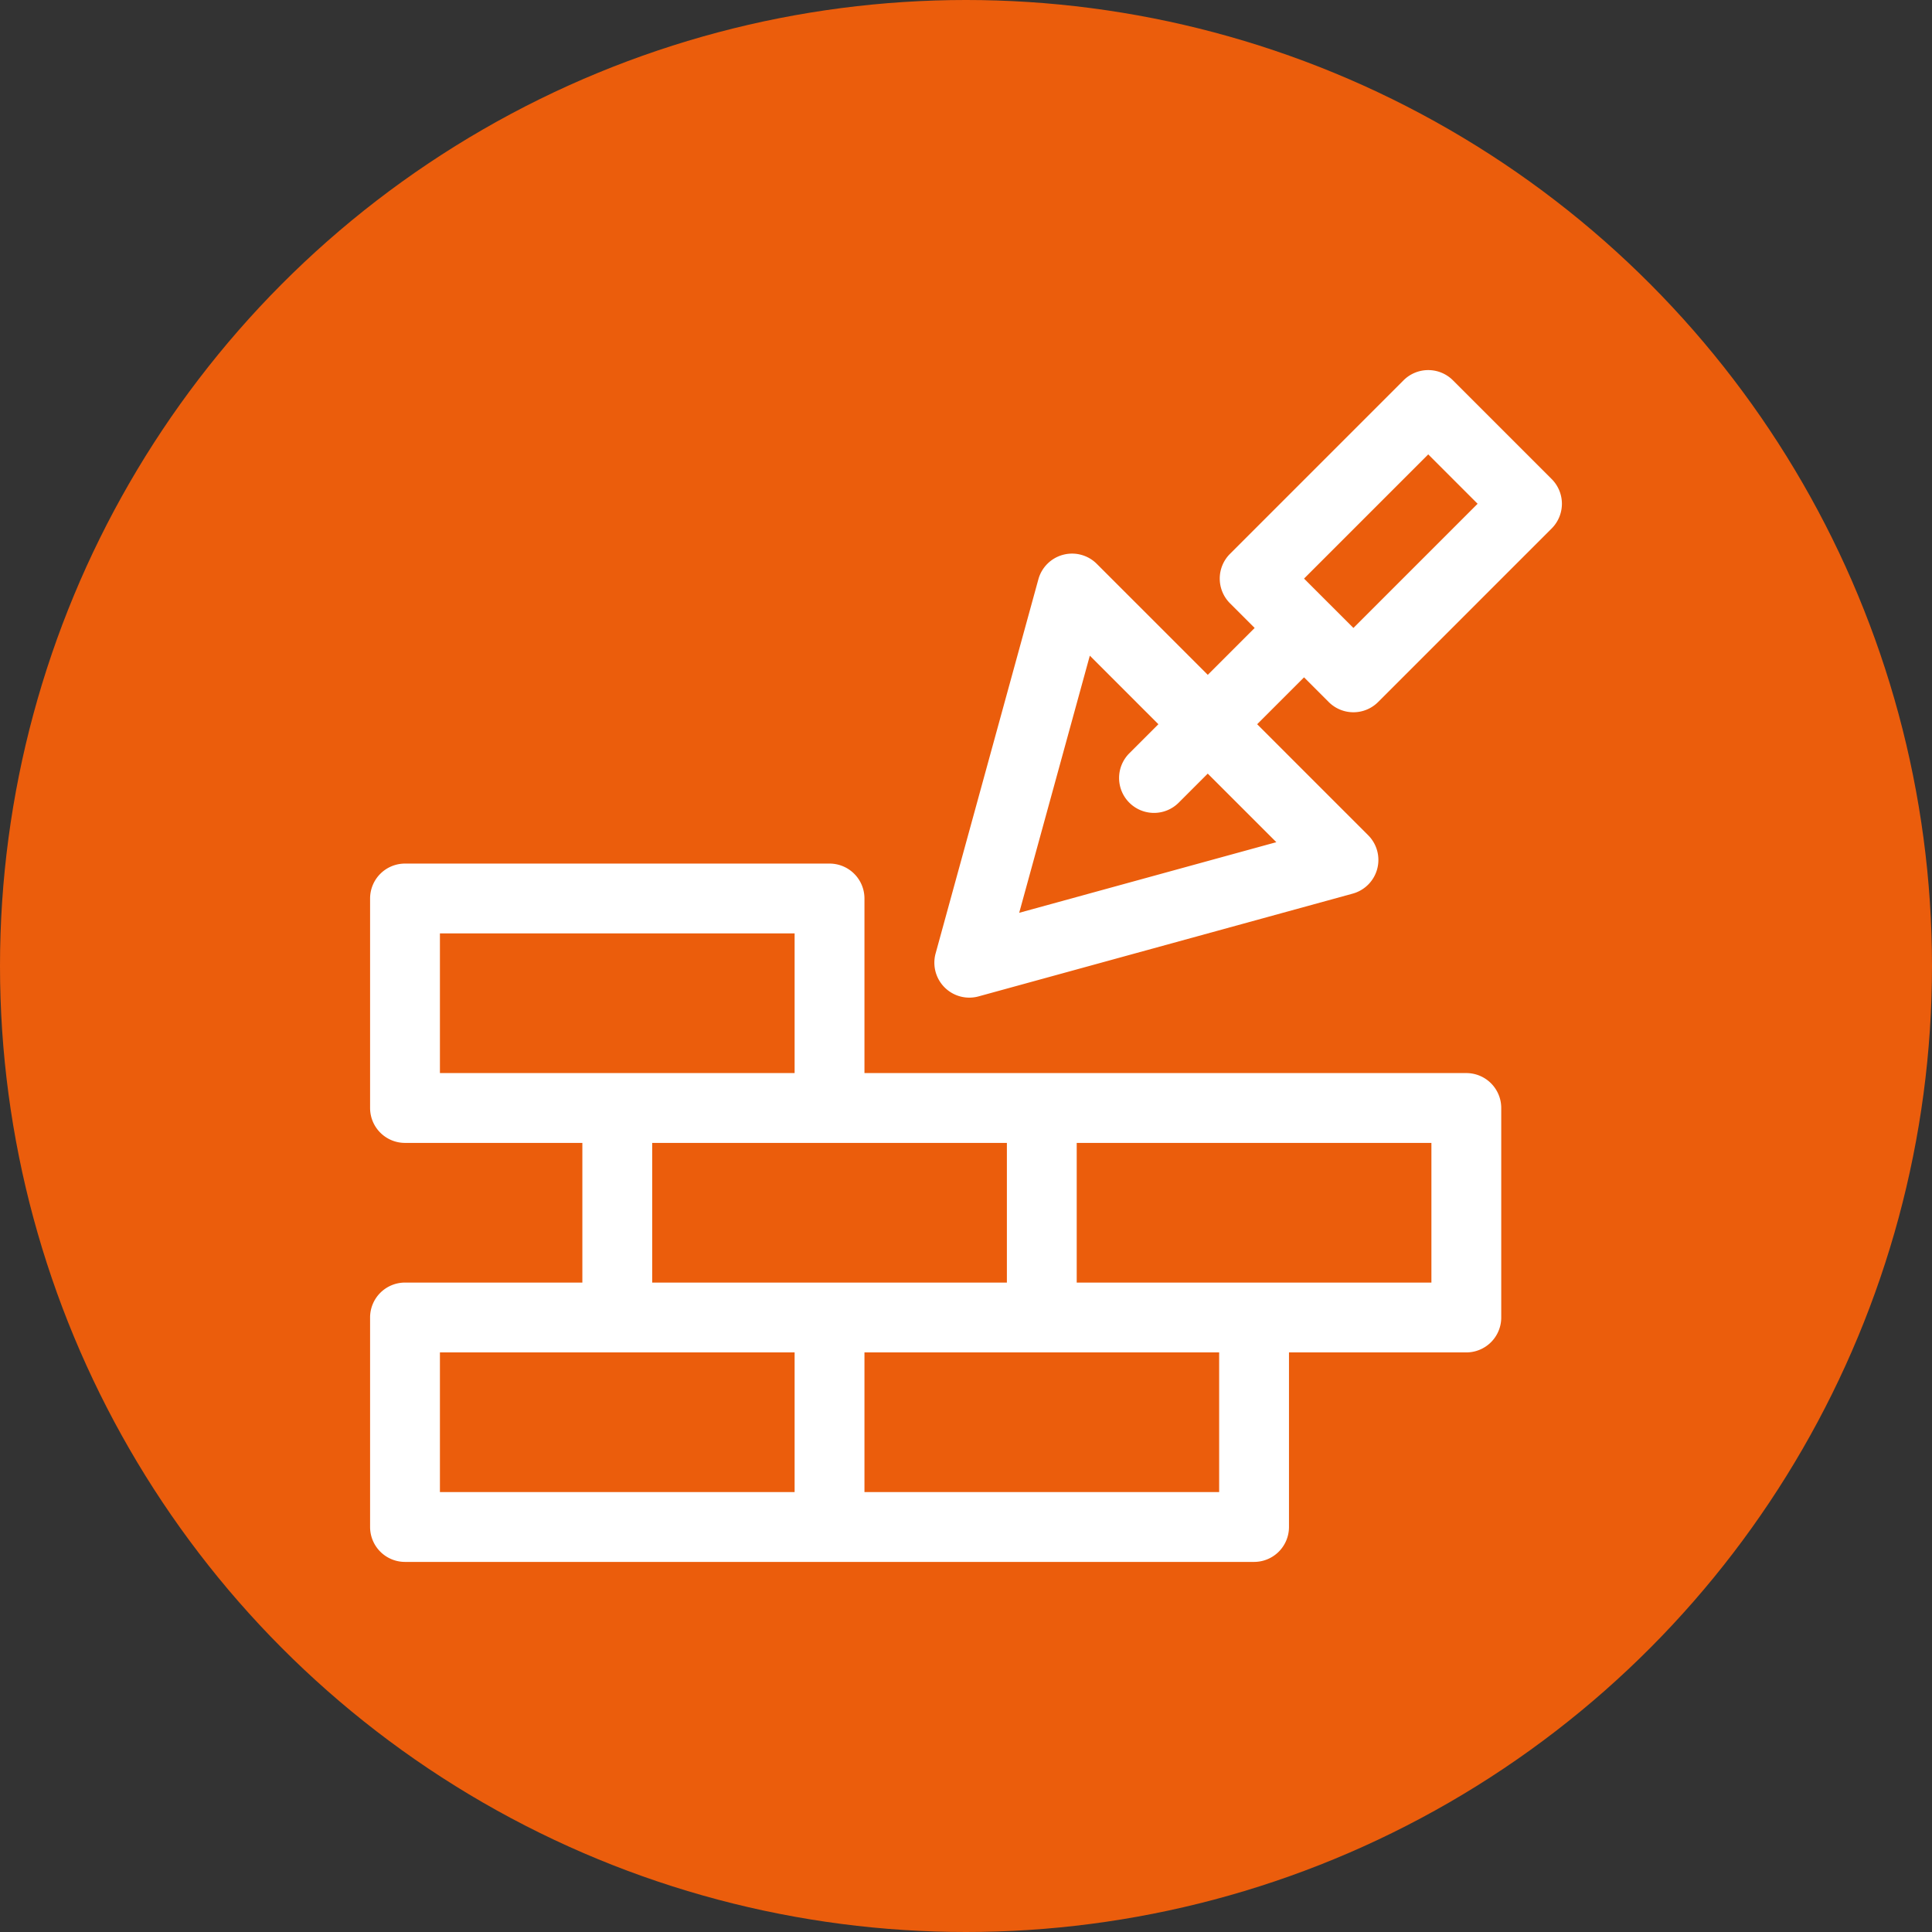<svg xmlns="http://www.w3.org/2000/svg" width="154" height="154" viewBox="0 0 154 154">
  <rect x="0" y="0" width="154" height="154" fill="#333333" stroke="none"/>
  <g id="background">
    <circle cx="77" cy="77" r="77" fill="#eb5d0c"/>
  </g>
  <g id="icon">
    <g>
      <path d="M123.685,38.187l-7.872-7.872a2.783,2.783,0,0,0-3.936,0L98.041,44.151a2.784,2.784,0,0,0,0,3.936l1.968,1.968-3.737,3.737-8.85-8.85a2.785,2.785,0,0,0-4.652,1.231L74.577,76.002a2.785,2.785,0,0,0,3.421,3.421L107.827,71.23a2.785,2.785,0,0,0,1.231-4.652l-8.85-8.85,3.737-3.737,1.968,1.968a2.783,2.783,0,0,0,3.936,0l13.836-13.836a2.784,2.784,0,0,0,0-3.936ZM101.737,67.13,81.24,72.76l5.63-20.497,5.465,5.465-2.317,2.317a2.783,2.783,0,1,0,3.935,3.937l2.317-2.317Zm6.144-17.075-3.936-3.936,9.9-9.9,3.936,3.936Z" fill="#fff"/>
      <path d="M116.881,85.535H68.906V71.619a2.783,2.783,0,0,0-2.783-2.783H32.283A2.783,2.783,0,0,0,29.5,71.619V88.318a2.783,2.783,0,0,0,2.783,2.783H46.42v11.133H32.283A2.783,2.783,0,0,0,29.5,105.018v16.699A2.783,2.783,0,0,0,32.283,124.5H99.962a2.783,2.783,0,0,0,2.783-2.783v-13.916h14.136a2.783,2.783,0,0,0,2.783-2.783V88.318a2.783,2.783,0,0,0-2.783-2.783ZM35.066,74.402H63.339V85.535H35.066Zm16.92,16.699H80.259v11.133H51.986Zm-16.92,16.699H63.339v11.133H35.066Zm62.112,11.133H68.906V107.801H97.179v11.133Zm16.92-16.699H85.825V91.102H114.098Z" fill="#fff"/>
    </g>
  </g>
</svg>

